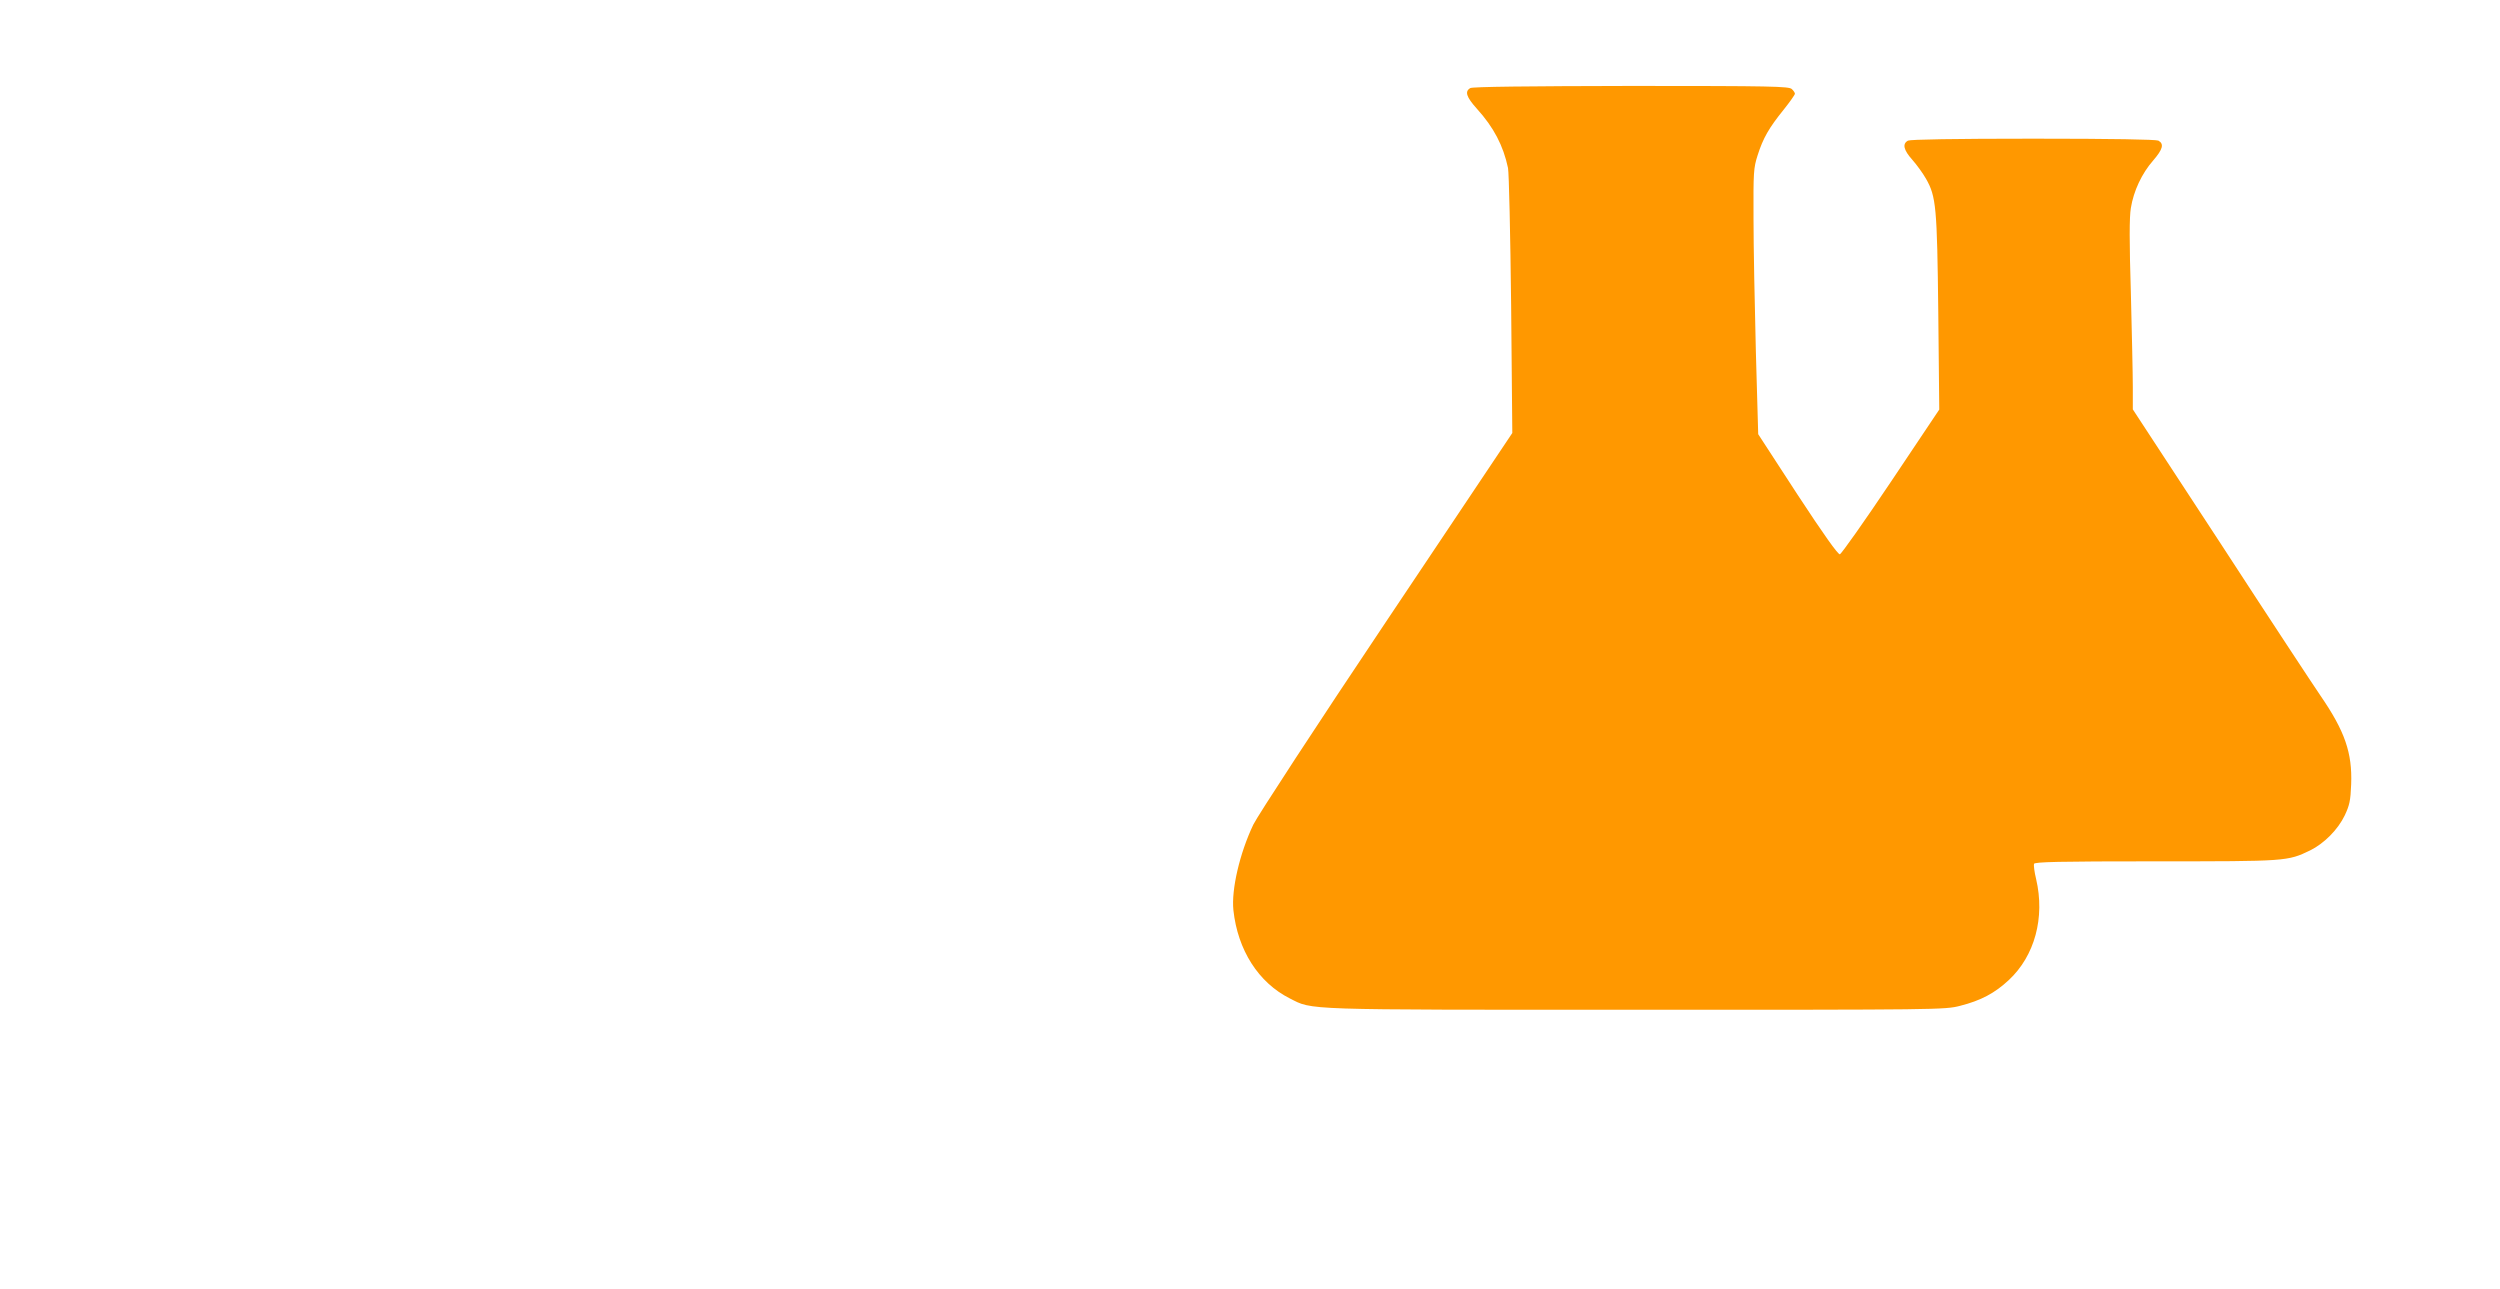 <?xml version="1.0" standalone="no"?>
<!DOCTYPE svg PUBLIC "-//W3C//DTD SVG 20010904//EN"
 "http://www.w3.org/TR/2001/REC-SVG-20010904/DTD/svg10.dtd">
<svg version="1.0" xmlns="http://www.w3.org/2000/svg"
 width="1280pt" height="660pt" viewBox="0 0 1280 660"
 preserveAspectRatio="xMidYMid meet">
<g transform="translate(0,660) scale(0.1,-0.1)"
fill="#ff9800" stroke="none">
<path d="M7528 6149 c-30 -17 -20 -46 33 -105 87 -96 136 -190 160 -304 5 -25
12 -340 16 -701 l6 -656 -645 -964 c-355 -530 -661 -999 -681 -1041 -70 -147
-113 -333 -102 -438 22 -204 128 -371 289 -452 119 -60 46 -58 1772 -58 1547
0 1582 0 1659 20 107 27 178 65 250 132 133 124 186 320 140 517 -9 36 -13 71
-11 78 4 10 124 13 624 13 670 0 674 0 790 56 71 35 142 106 177 179 24 51 30
75 33 160 6 160 -32 271 -157 453 -33 48 -263 397 -510 777 l-451 689 0 116
c0 63 -5 280 -10 482 -8 258 -8 386 0 433 14 87 56 177 114 243 50 58 57 85
27 102 -13 6 -232 10 -641 10 -409 0 -628 -4 -641 -10 -30 -16 -23 -48 22 -98
23 -26 54 -69 70 -97 52 -91 57 -144 63 -686 l5 -496 -247 -369 c-136 -203
-254 -370 -262 -372 -10 -1 -84 103 -217 306 l-201 309 -12 424 c-6 233 -12
539 -12 679 -1 239 0 259 21 325 28 88 58 140 133 233 32 40 58 77 58 82 0 5
-7 16 -16 24 -14 14 -102 16 -822 16 -530 -1 -813 -4 -824 -11z"/>
</g>
</svg>
